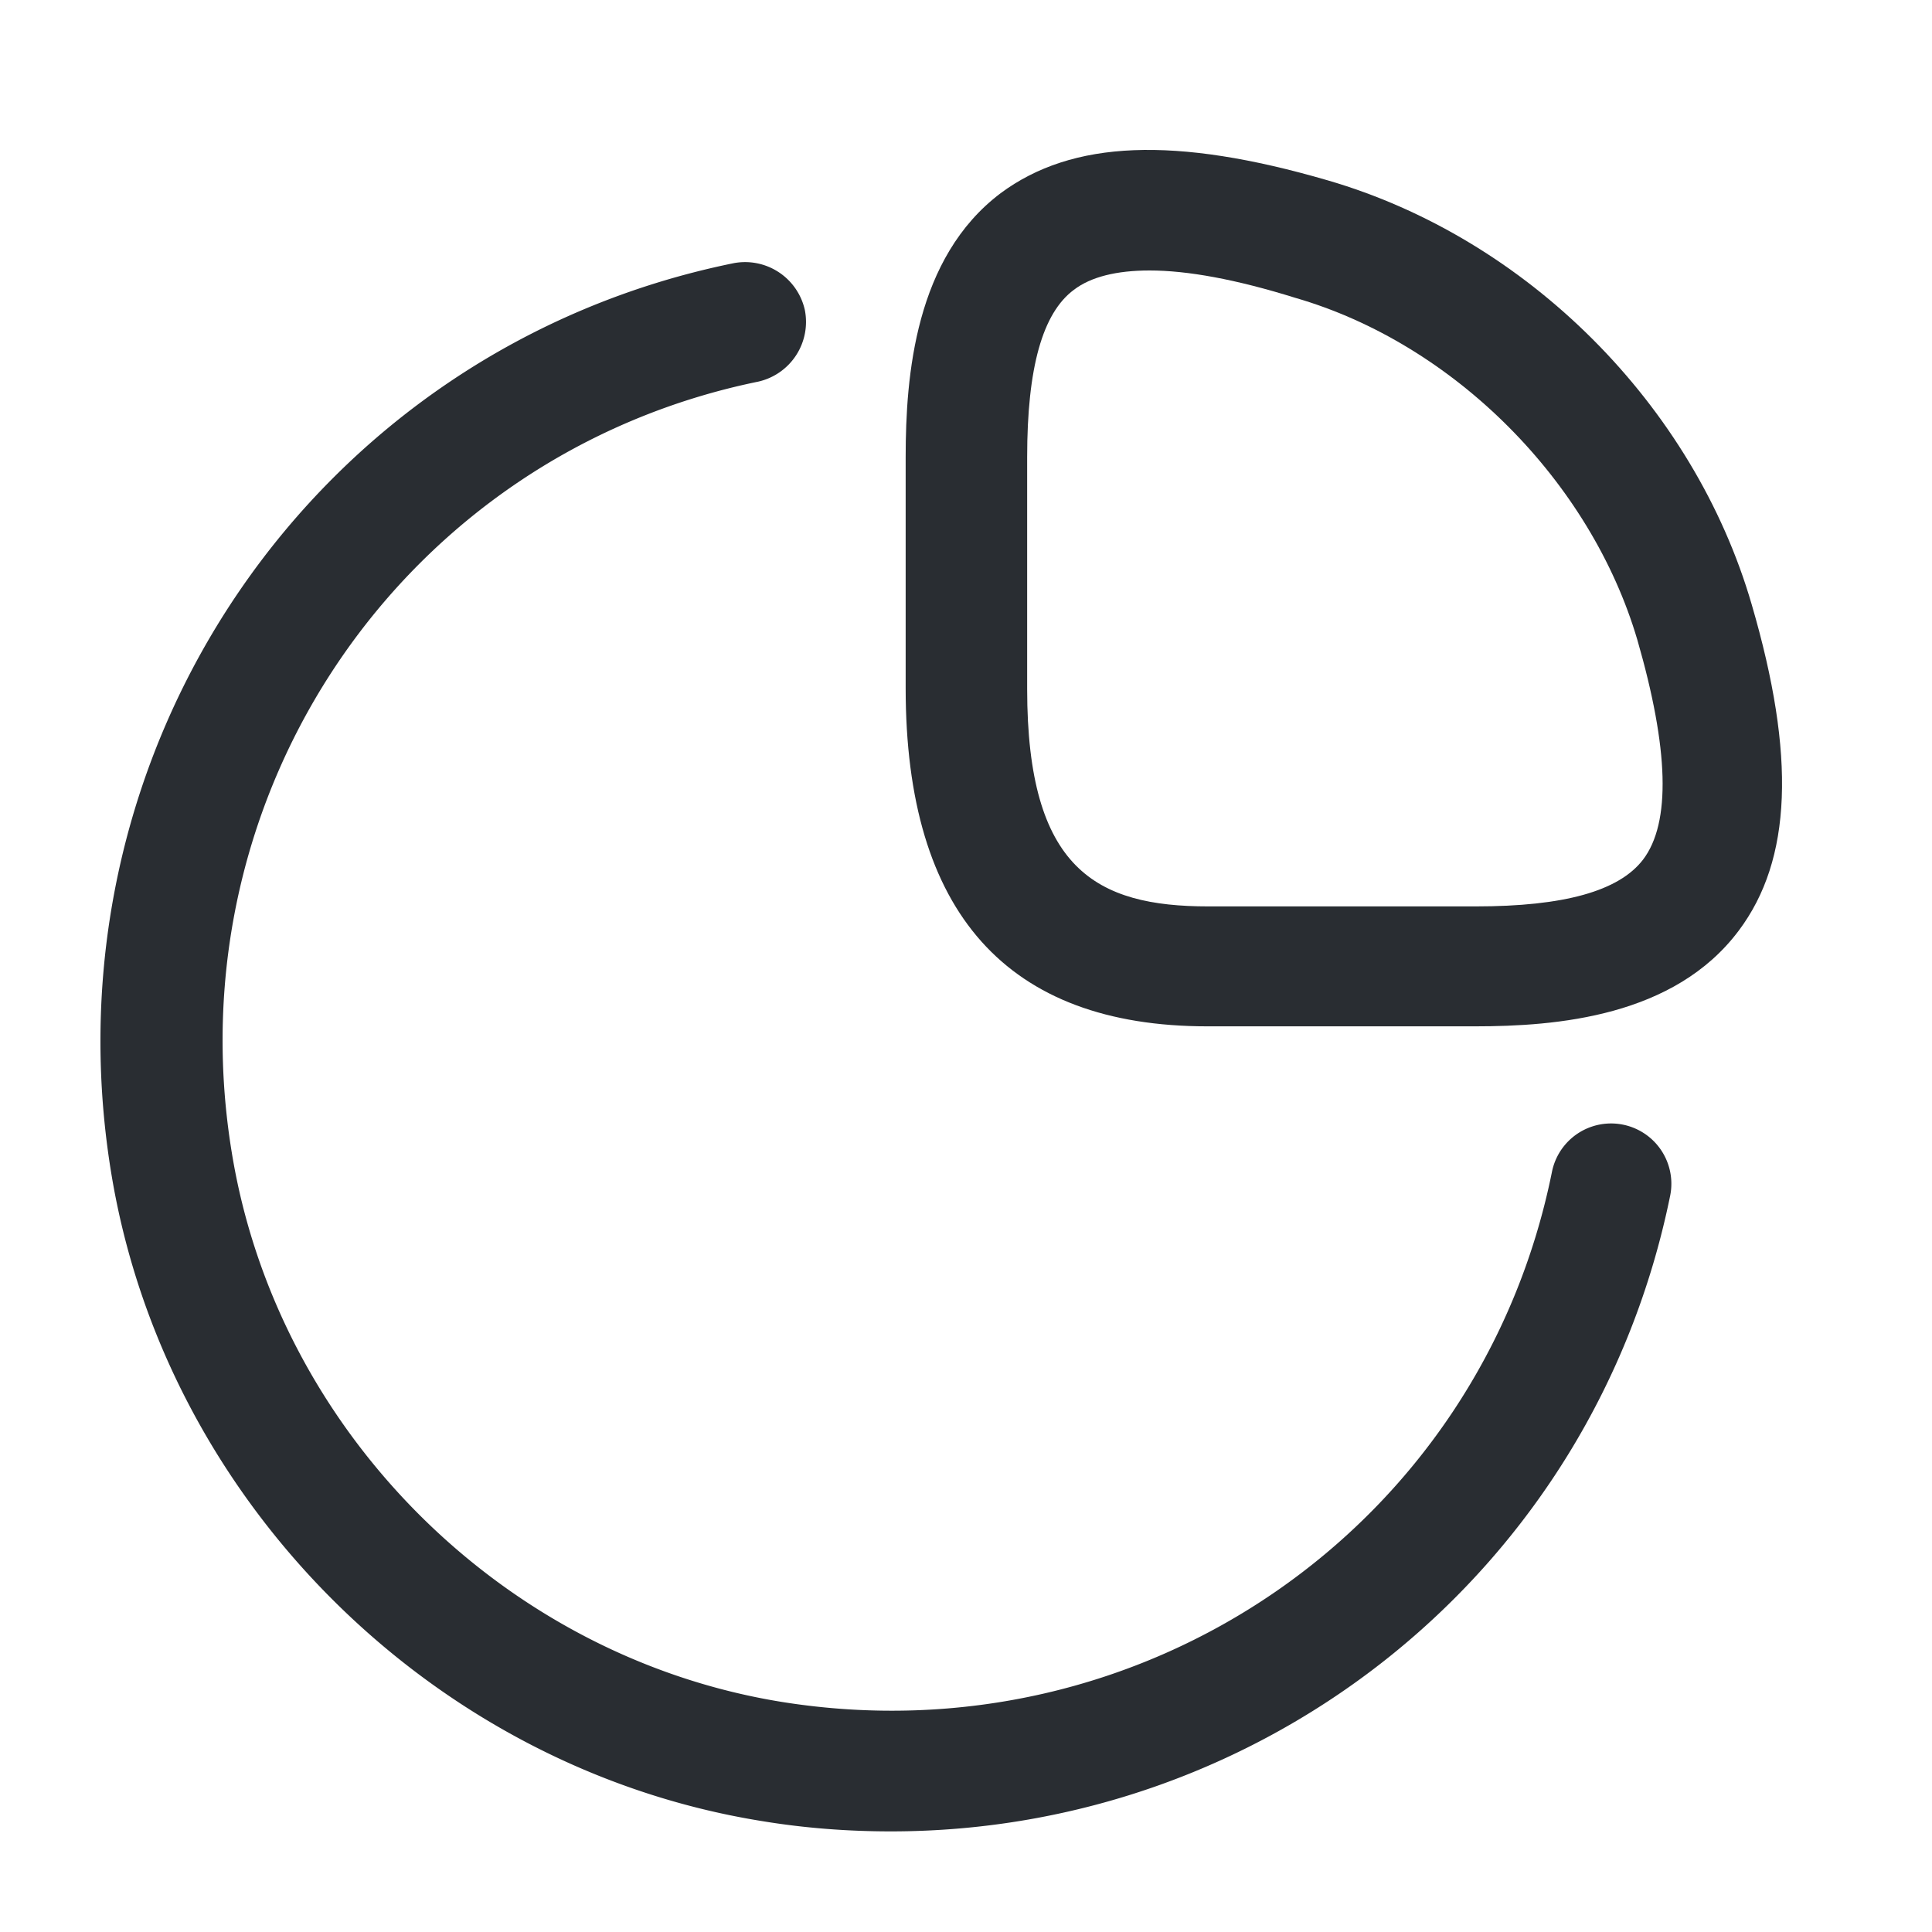 <svg xmlns="http://www.w3.org/2000/svg" width="26" height="26" fill="none"><g fill="#292D32"><path d="M19.847 13.812H16.25c-2.697 0-4.062-1.527-4.062-4.55v-3.11c0-1.104.13-2.686 1.278-3.552.964-.715 2.35-.77 4.398-.174 2.687.78 4.93 3.023 5.71 5.71.595 2.036.541 3.434-.174 4.387-.867 1.159-2.448 1.289-3.553 1.289M15.47 3.64c-.444 0-.79.086-1.018.26-.423.314-.629 1.05-.629 2.253v3.12c0 2.427.932 2.925 2.438 2.925h3.597c1.191 0 1.928-.206 2.253-.629.379-.498.346-1.495-.076-2.957-.628-2.134-2.47-3.987-4.604-4.604-.802-.25-1.452-.368-1.961-.368"/><path d="M11.99 24.646c-.574 0-1.159-.043-1.744-.14-4.43-.715-8.038-4.312-8.753-8.743-.921-5.698 2.751-11.072 8.374-12.22a.824.824 0 0 1 .964.628.824.824 0 0 1-.628.965c-4.756.975-7.876 5.525-7.085 10.367.606 3.748 3.65 6.793 7.399 7.4 4.864.78 9.403-2.352 10.368-7.13a.811.811 0 1 1 1.592.315c-1.03 5.06-5.45 8.558-10.487 8.558"/></g></svg>